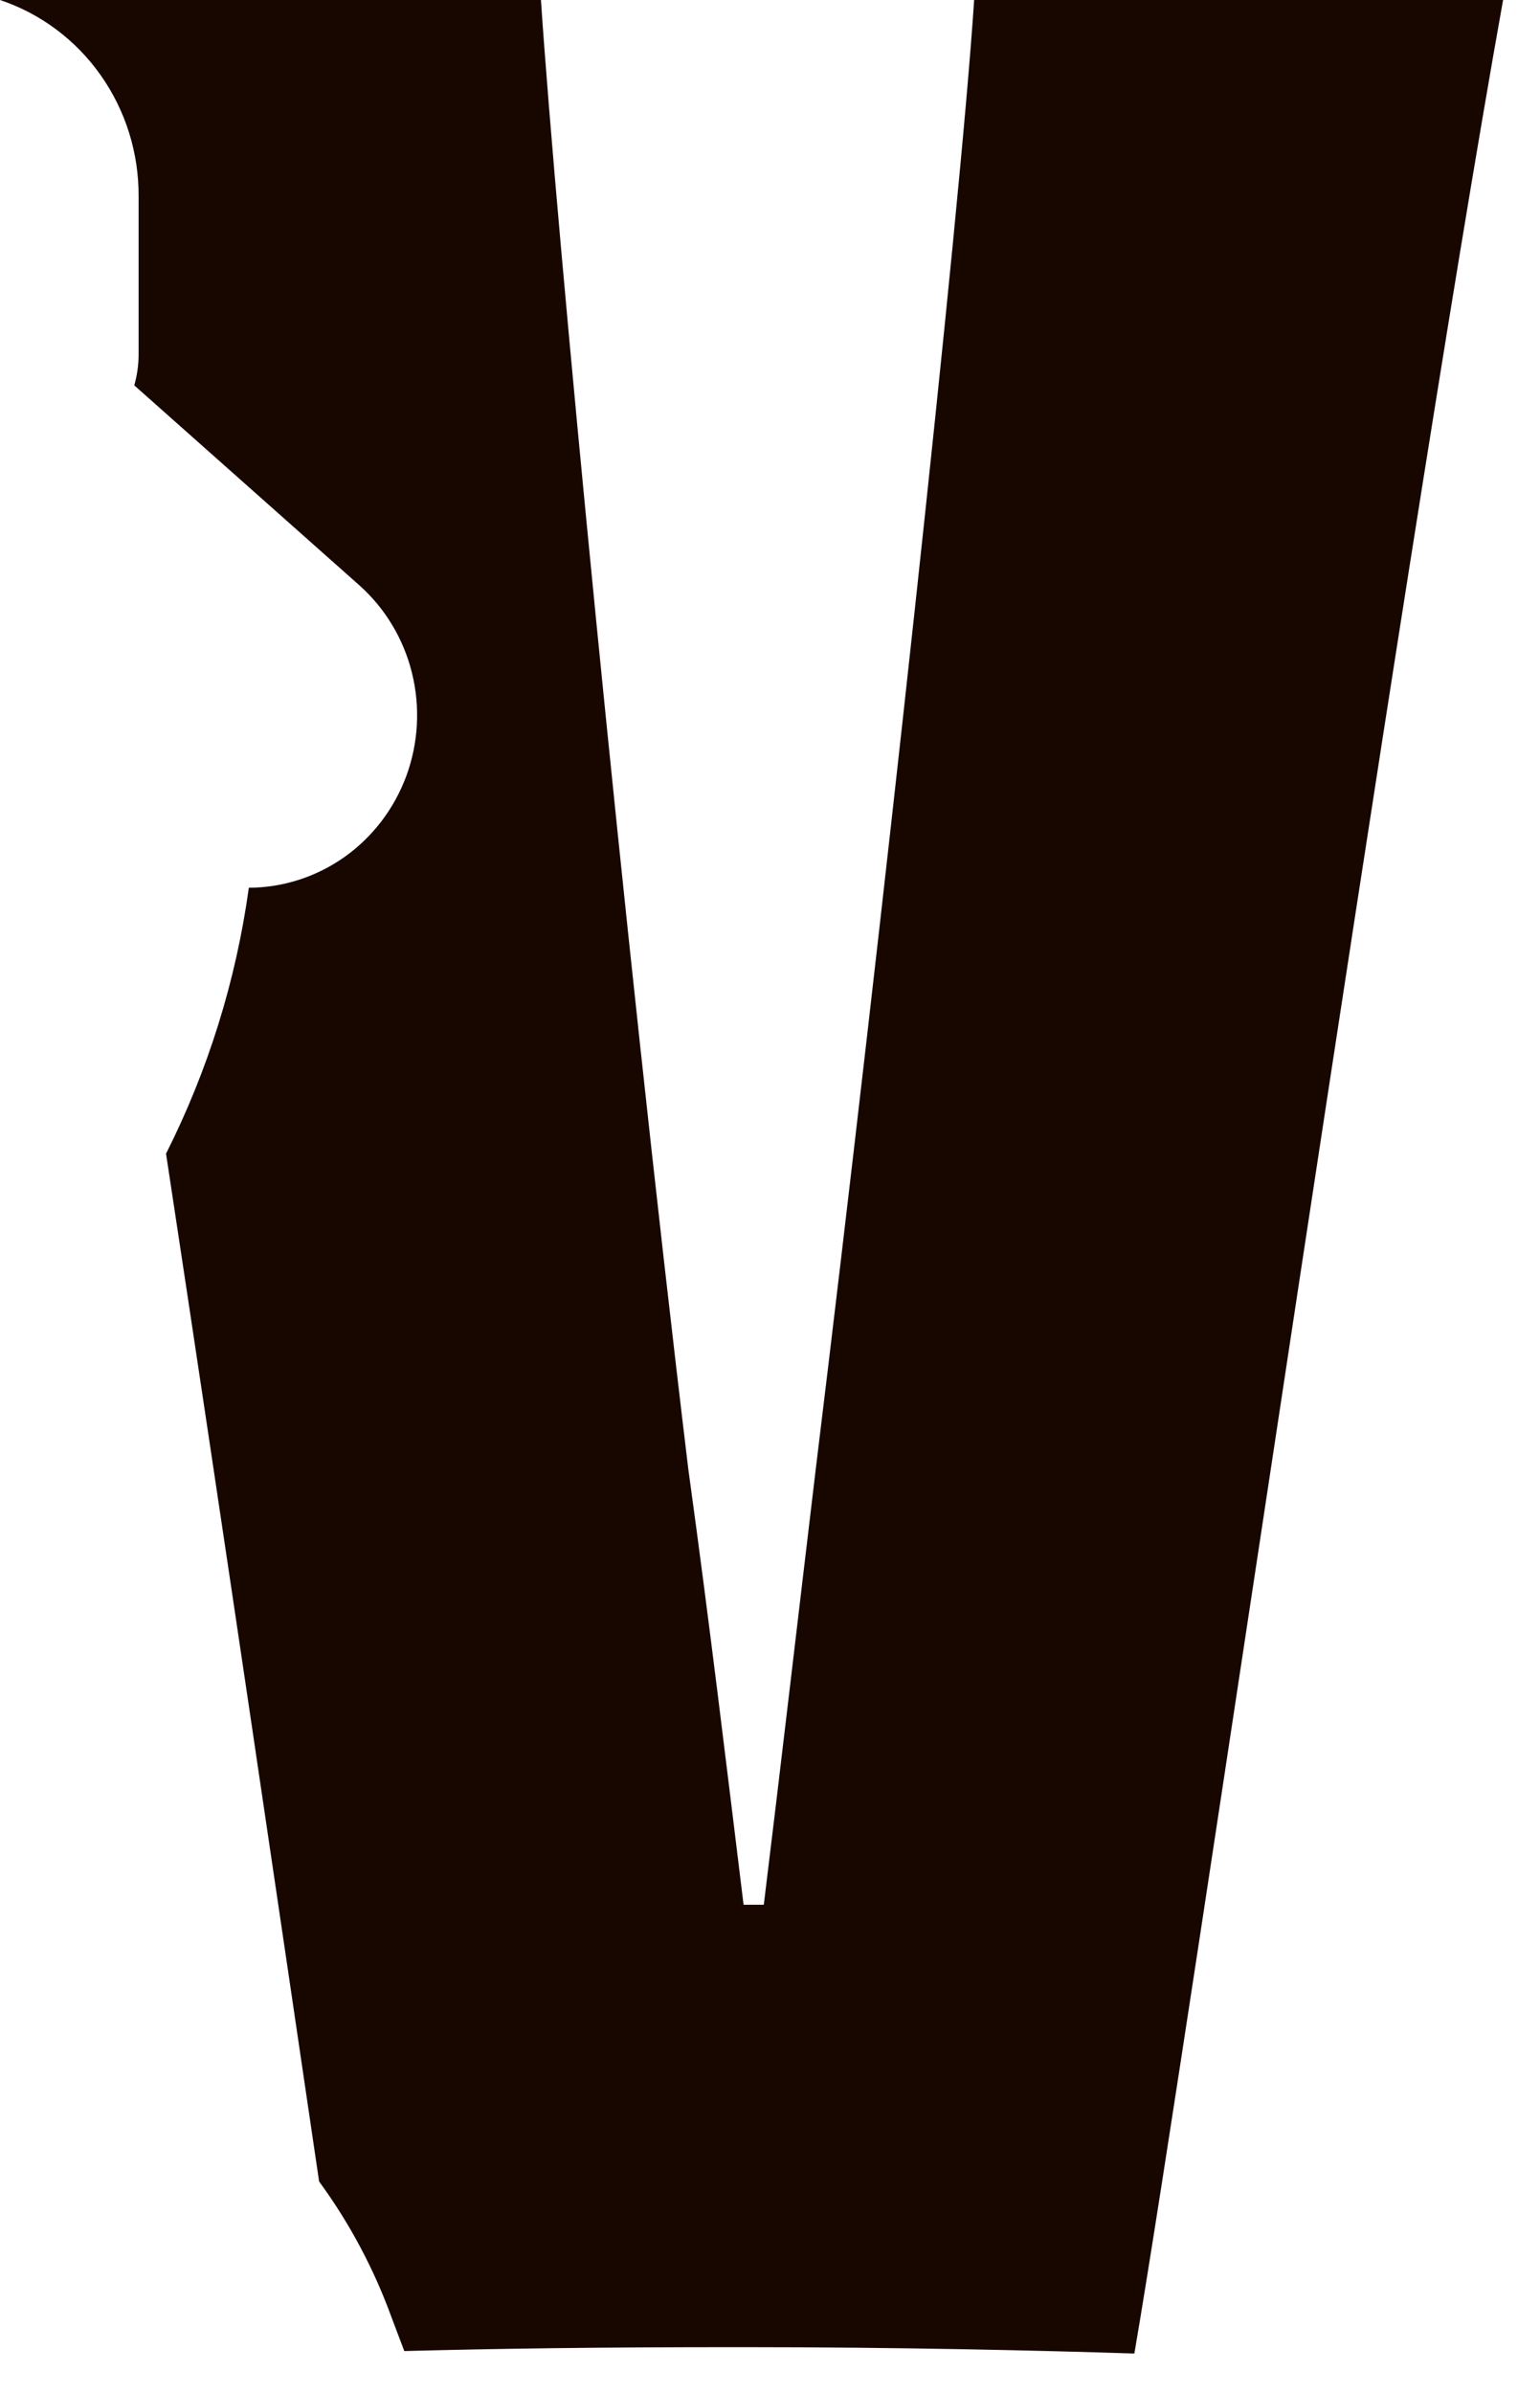 <?xml version="1.0" encoding="utf-8"?>
<svg xmlns="http://www.w3.org/2000/svg" fill="none" height="100%" overflow="visible" preserveAspectRatio="none" style="display: block;" viewBox="0 0 38 59" width="100%">
<path d="M24.037 0C23.692 5.309 21.757 22.908 20.13 36.216C19.678 39.998 19.227 43.876 18.847 46.967H18.348C17.968 43.876 17.517 40.083 16.983 36.216C15.379 22.908 13.729 5.721 13.348 0H0C1 0.334 1.87 0.983 2.485 1.855C3.1 2.726 3.427 3.774 3.42 4.848V8.739C3.42 8.997 3.384 9.254 3.313 9.502L8.871 14.436C9.508 15.005 9.96 15.759 10.166 16.596C10.373 17.434 10.325 18.316 10.029 19.126C9.732 19.935 9.201 20.633 8.507 21.127C7.812 21.62 6.986 21.887 6.14 21.89C5.824 24.177 5.133 26.393 4.097 28.447C5.582 38.216 6.995 47.84 7.874 53.791C8.62 54.809 9.22 55.932 9.655 57.124L9.976 57.972C12.292 57.912 14.643 57.876 18.289 57.876C22.232 57.876 25.723 57.96 27.991 58.033C29.357 50.058 34.511 14.399 37.089 0H24.037Z" fill="#180700" id="Vector"/>
</svg>